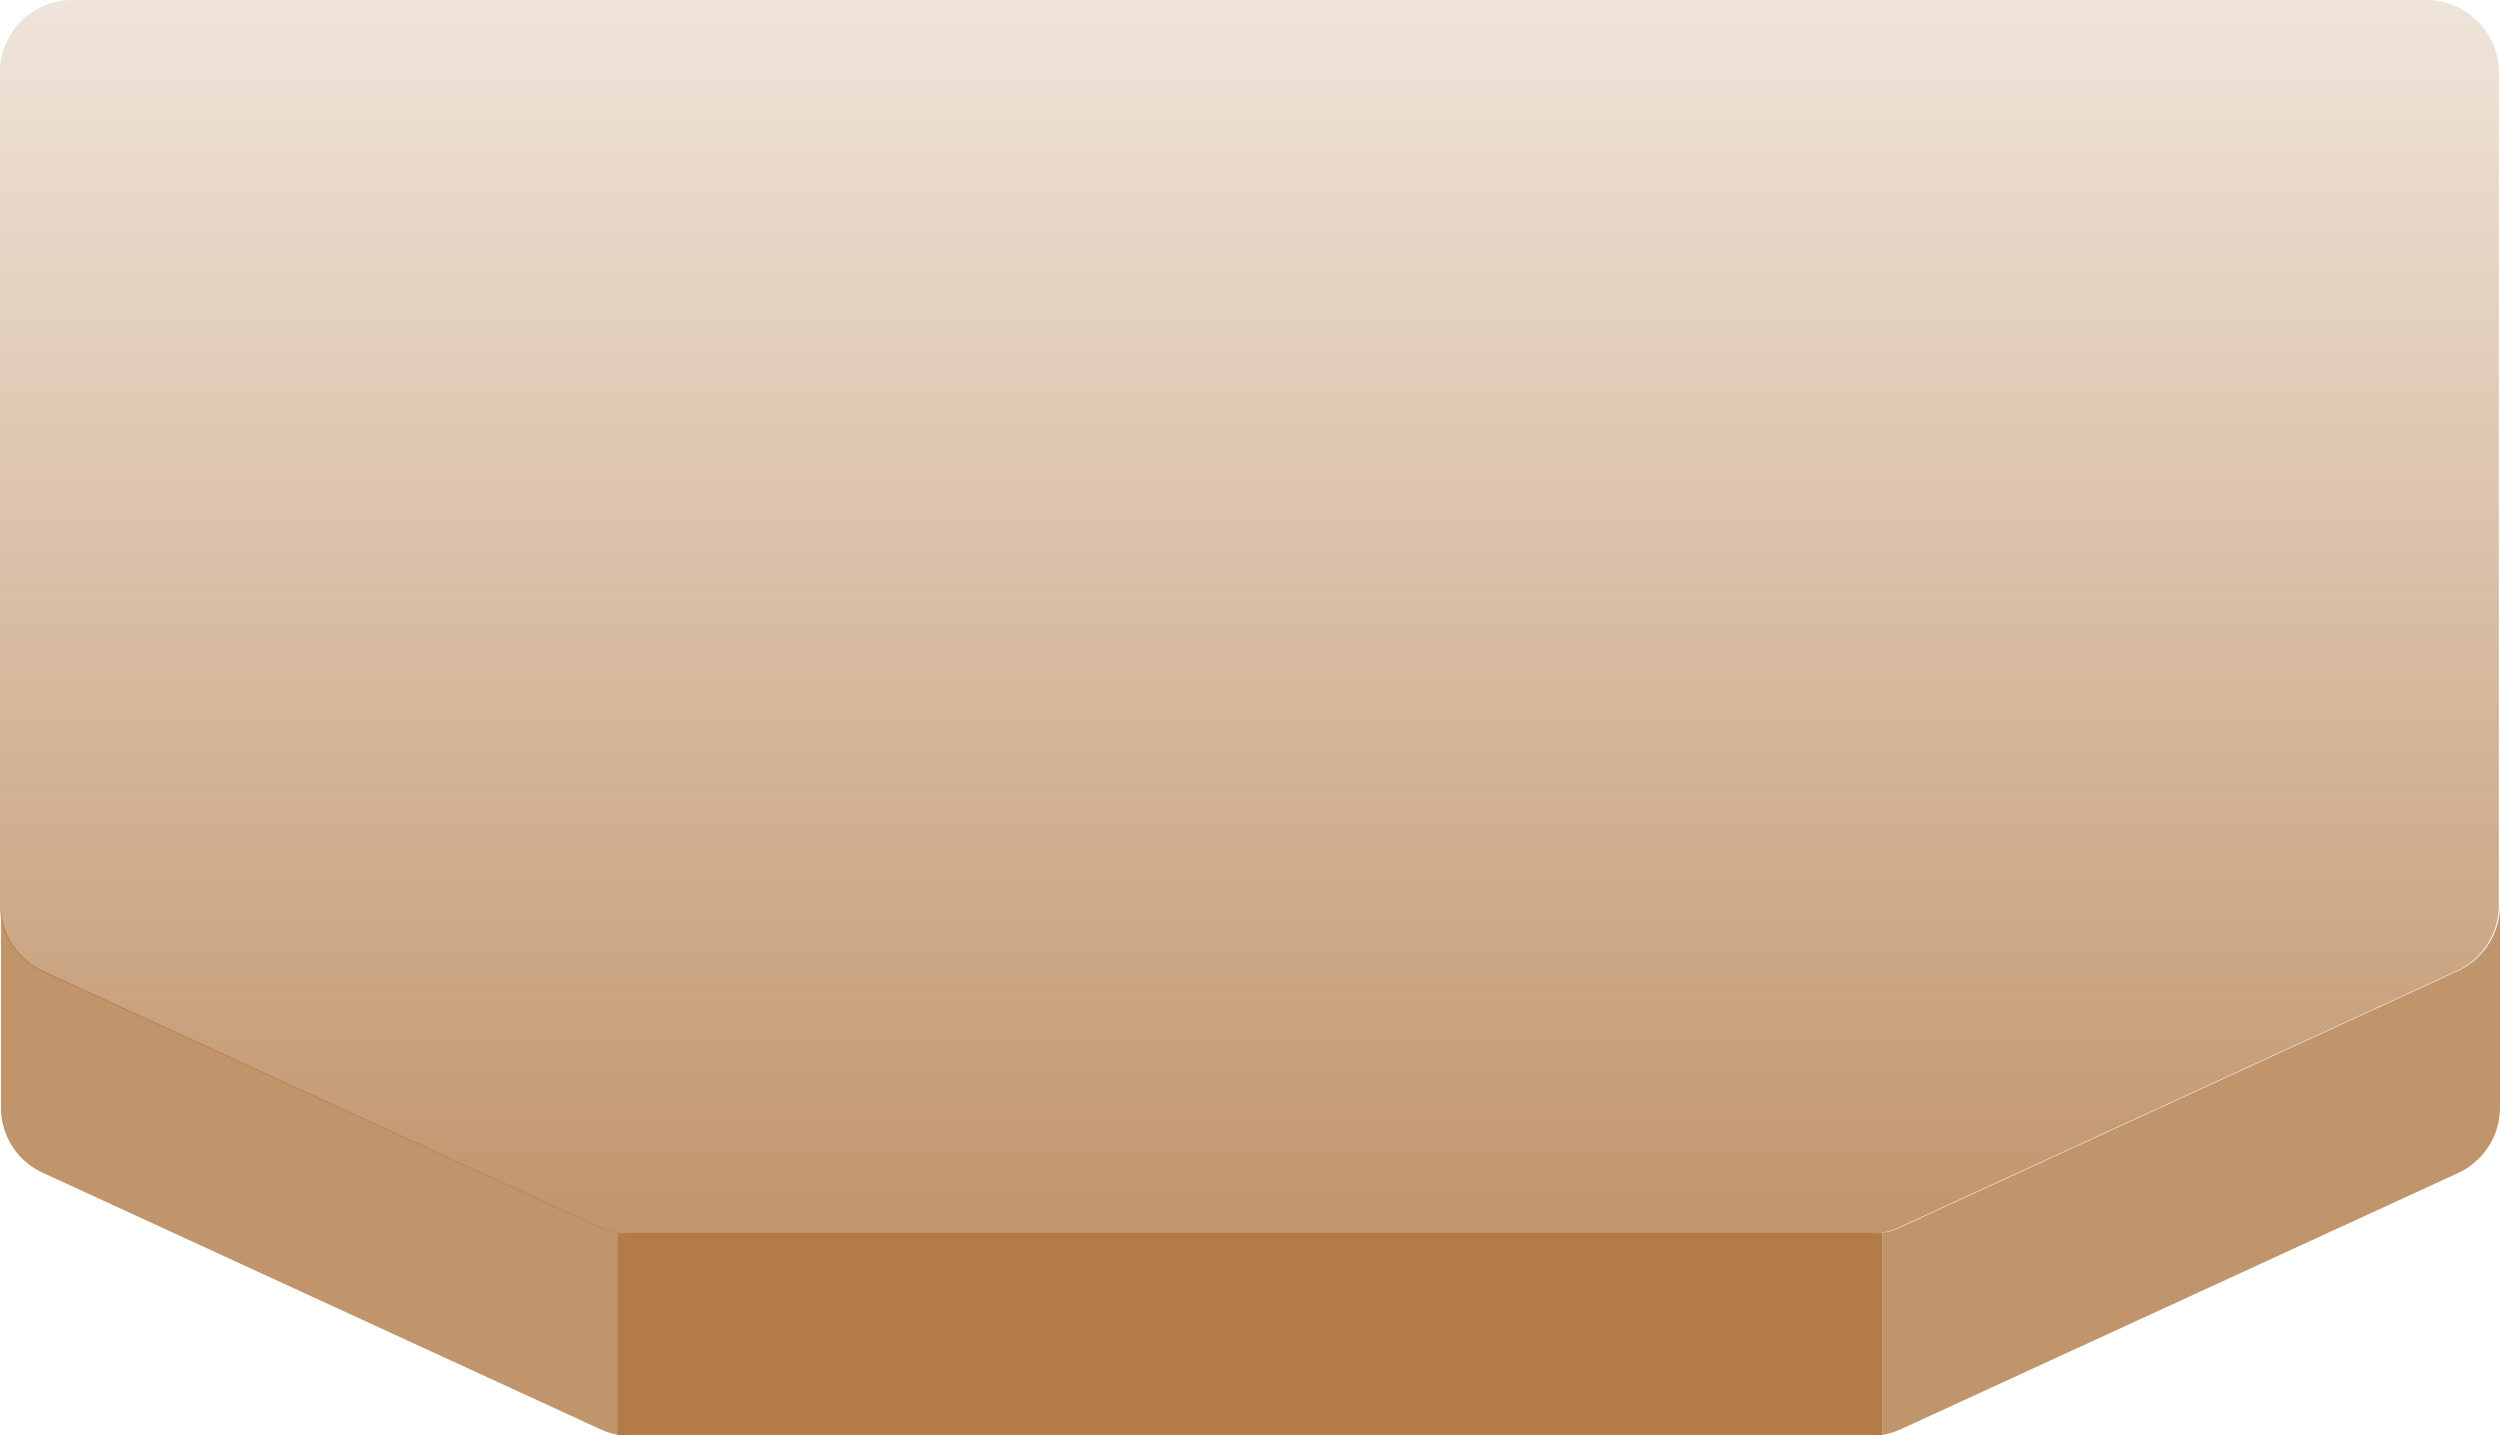<svg data-v-2269fe1a="" class="svg-bottom" viewBox="0 0 108 62" fill="none" xmlns="http://www.w3.org/2000/svg"><path data-v-2269fe1a="" d="M107.95 3.11v36a3.12 3.12 0 01-1.81 2.83l-24.1 11.08c-.4.19-.85.29-1.3.29H27.16c-.45 0-.9-.1-1.3-.3L1.76 41.95A3.13 3.13 0 010 39.11v-36A3.11 3.11 0 013.12 0h101.7a3.13 3.13 0 013.13 3.11z" fill="url(#cryptos-5)"></path><path data-v-2269fe1a="" d="M81.31 53.26v8.73a3.1 3.1 0 01-.52 0H27.2a3.1 3.1 0 01-.52 0v-8.73c.17.02.35.02.52 0H80.8c.17.02.35.02.52 0z" fill="rgb(178, 123, 72)"></path><path data-v-2269fe1a="" fill-rule="evenodd" clip-rule="evenodd" d="M26.73 61.99v-8.73a2.69 2.69 0 01-.78-.24L1.86 41.94a3.13 3.13 0 01-1.82-2.83v8.74a3.1 3.1 0 001.82 2.82l24.09 11.08c.25.11.5.2.78.24zm54.58 0v-8.73c.27-.04.54-.12.78-.24l24.1-11.08a3.14 3.14 0 001.81-2.83v8.74a3.12 3.12 0 01-1.8 2.82L82.1 61.75c-.26.11-.52.2-.79.24z" fill="rgba(178, 123, 72, 0.8)"></path><defs data-v-2269fe1a=""><linearGradient data-v-2269fe1a="" id="cryptos-5" x1="54" y1="0" x2="54" y2="53" gradientUnits="userSpaceOnUse"><stop data-v-2269fe1a="" offset="0" stop-color="rgba(178, 123, 72, 0.2)"></stop><stop data-v-2269fe1a="" offset="1" stop-color="rgba(178, 123, 72, 0.8)"></stop></linearGradient></defs></svg>